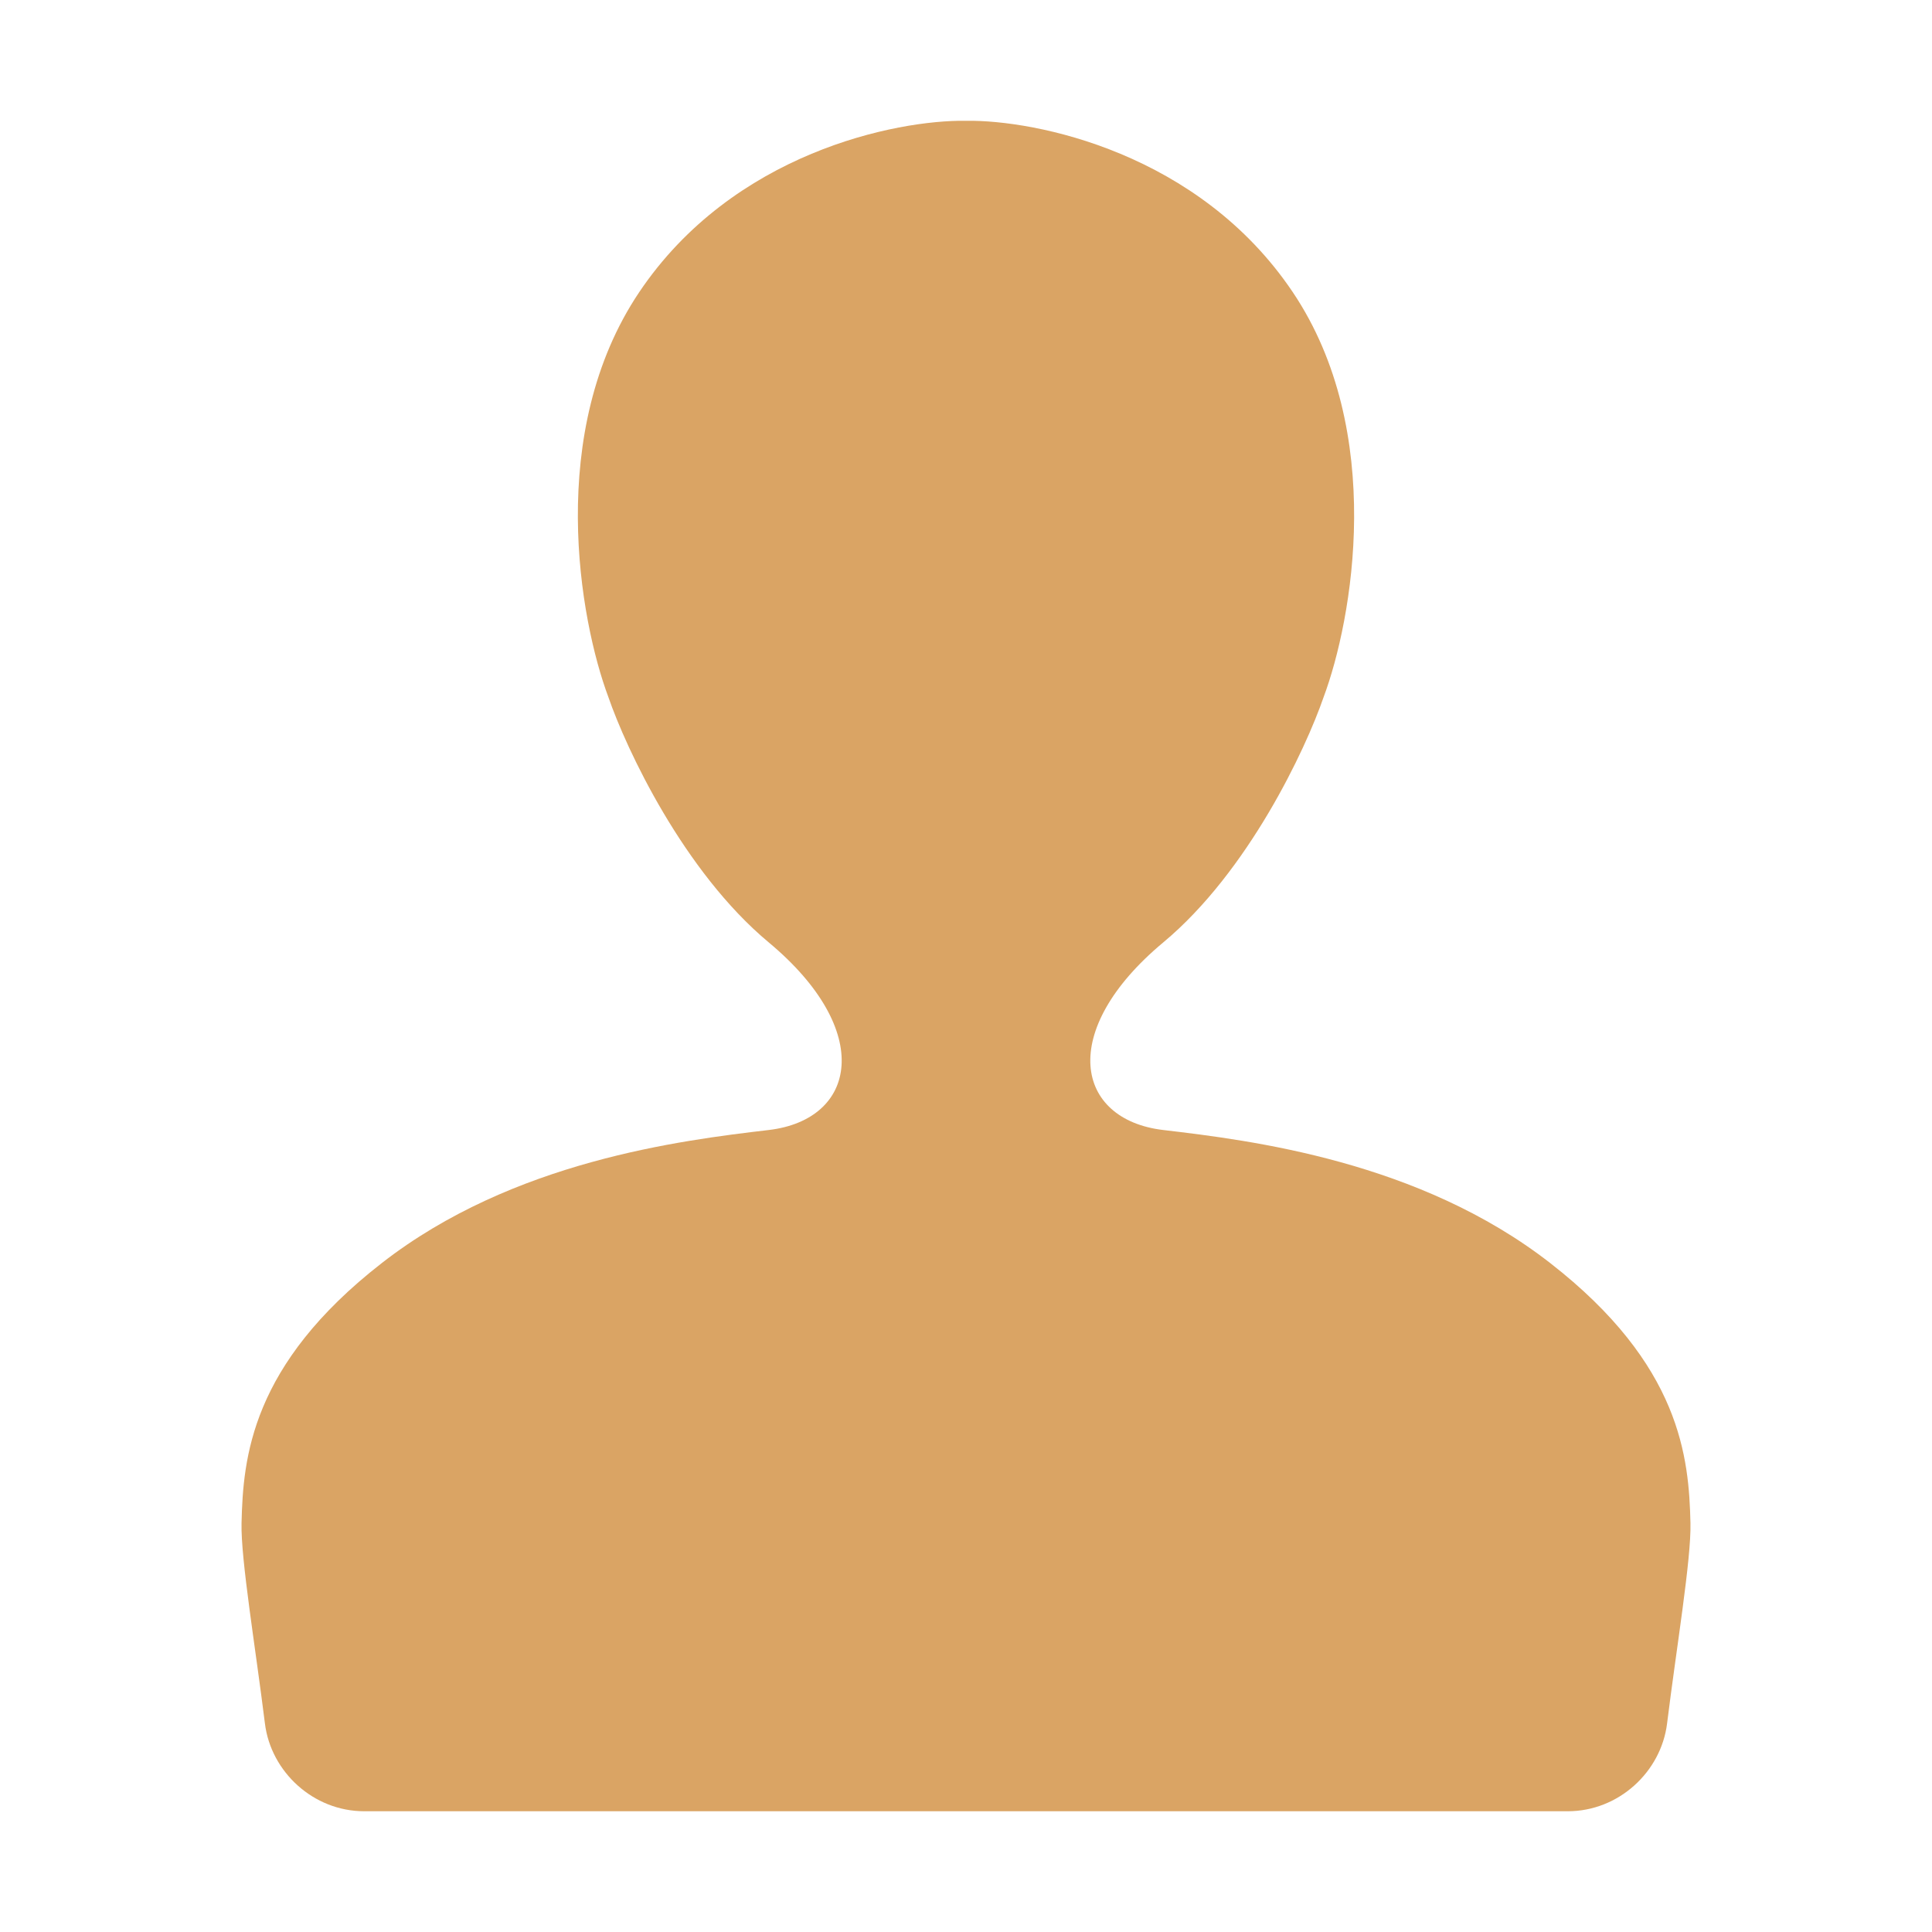 ﻿<svg xmlns="http://www.w3.org/2000/svg" viewBox="0 0 48 48" fill="none">
    <path d="M24 3.001C22.264 2.976 18.21 3.794 15.881 7.259C13.553 10.725 14.4 15.409 15.115 17.319C15.562 18.616 16.984 21.651 19.098 23.413C21.741 25.616 21.281 27.818 19.098 28.075C16.915 28.332 12.741 28.846 9.486 31.38C6.231 33.913 6.039 36.226 6.001 37.841C5.98 38.736 6.349 40.937 6.582 42.82C6.731 44.023 7.786 45 9.049 45H38.951C40.214 45 41.269 44.023 41.418 42.82C41.651 40.937 42.02 38.736 41.999 37.841C41.961 36.226 41.769 33.913 38.514 31.38C35.259 28.846 31.085 28.332 28.902 28.075C26.719 27.818 26.259 25.616 28.902 23.413C31.016 21.651 32.438 18.616 32.885 17.319C33.599 15.409 34.447 10.725 32.119 7.259C29.79 3.794 25.736 2.976 24 3.001Z"
          fill="#DAA464"/>
</svg>